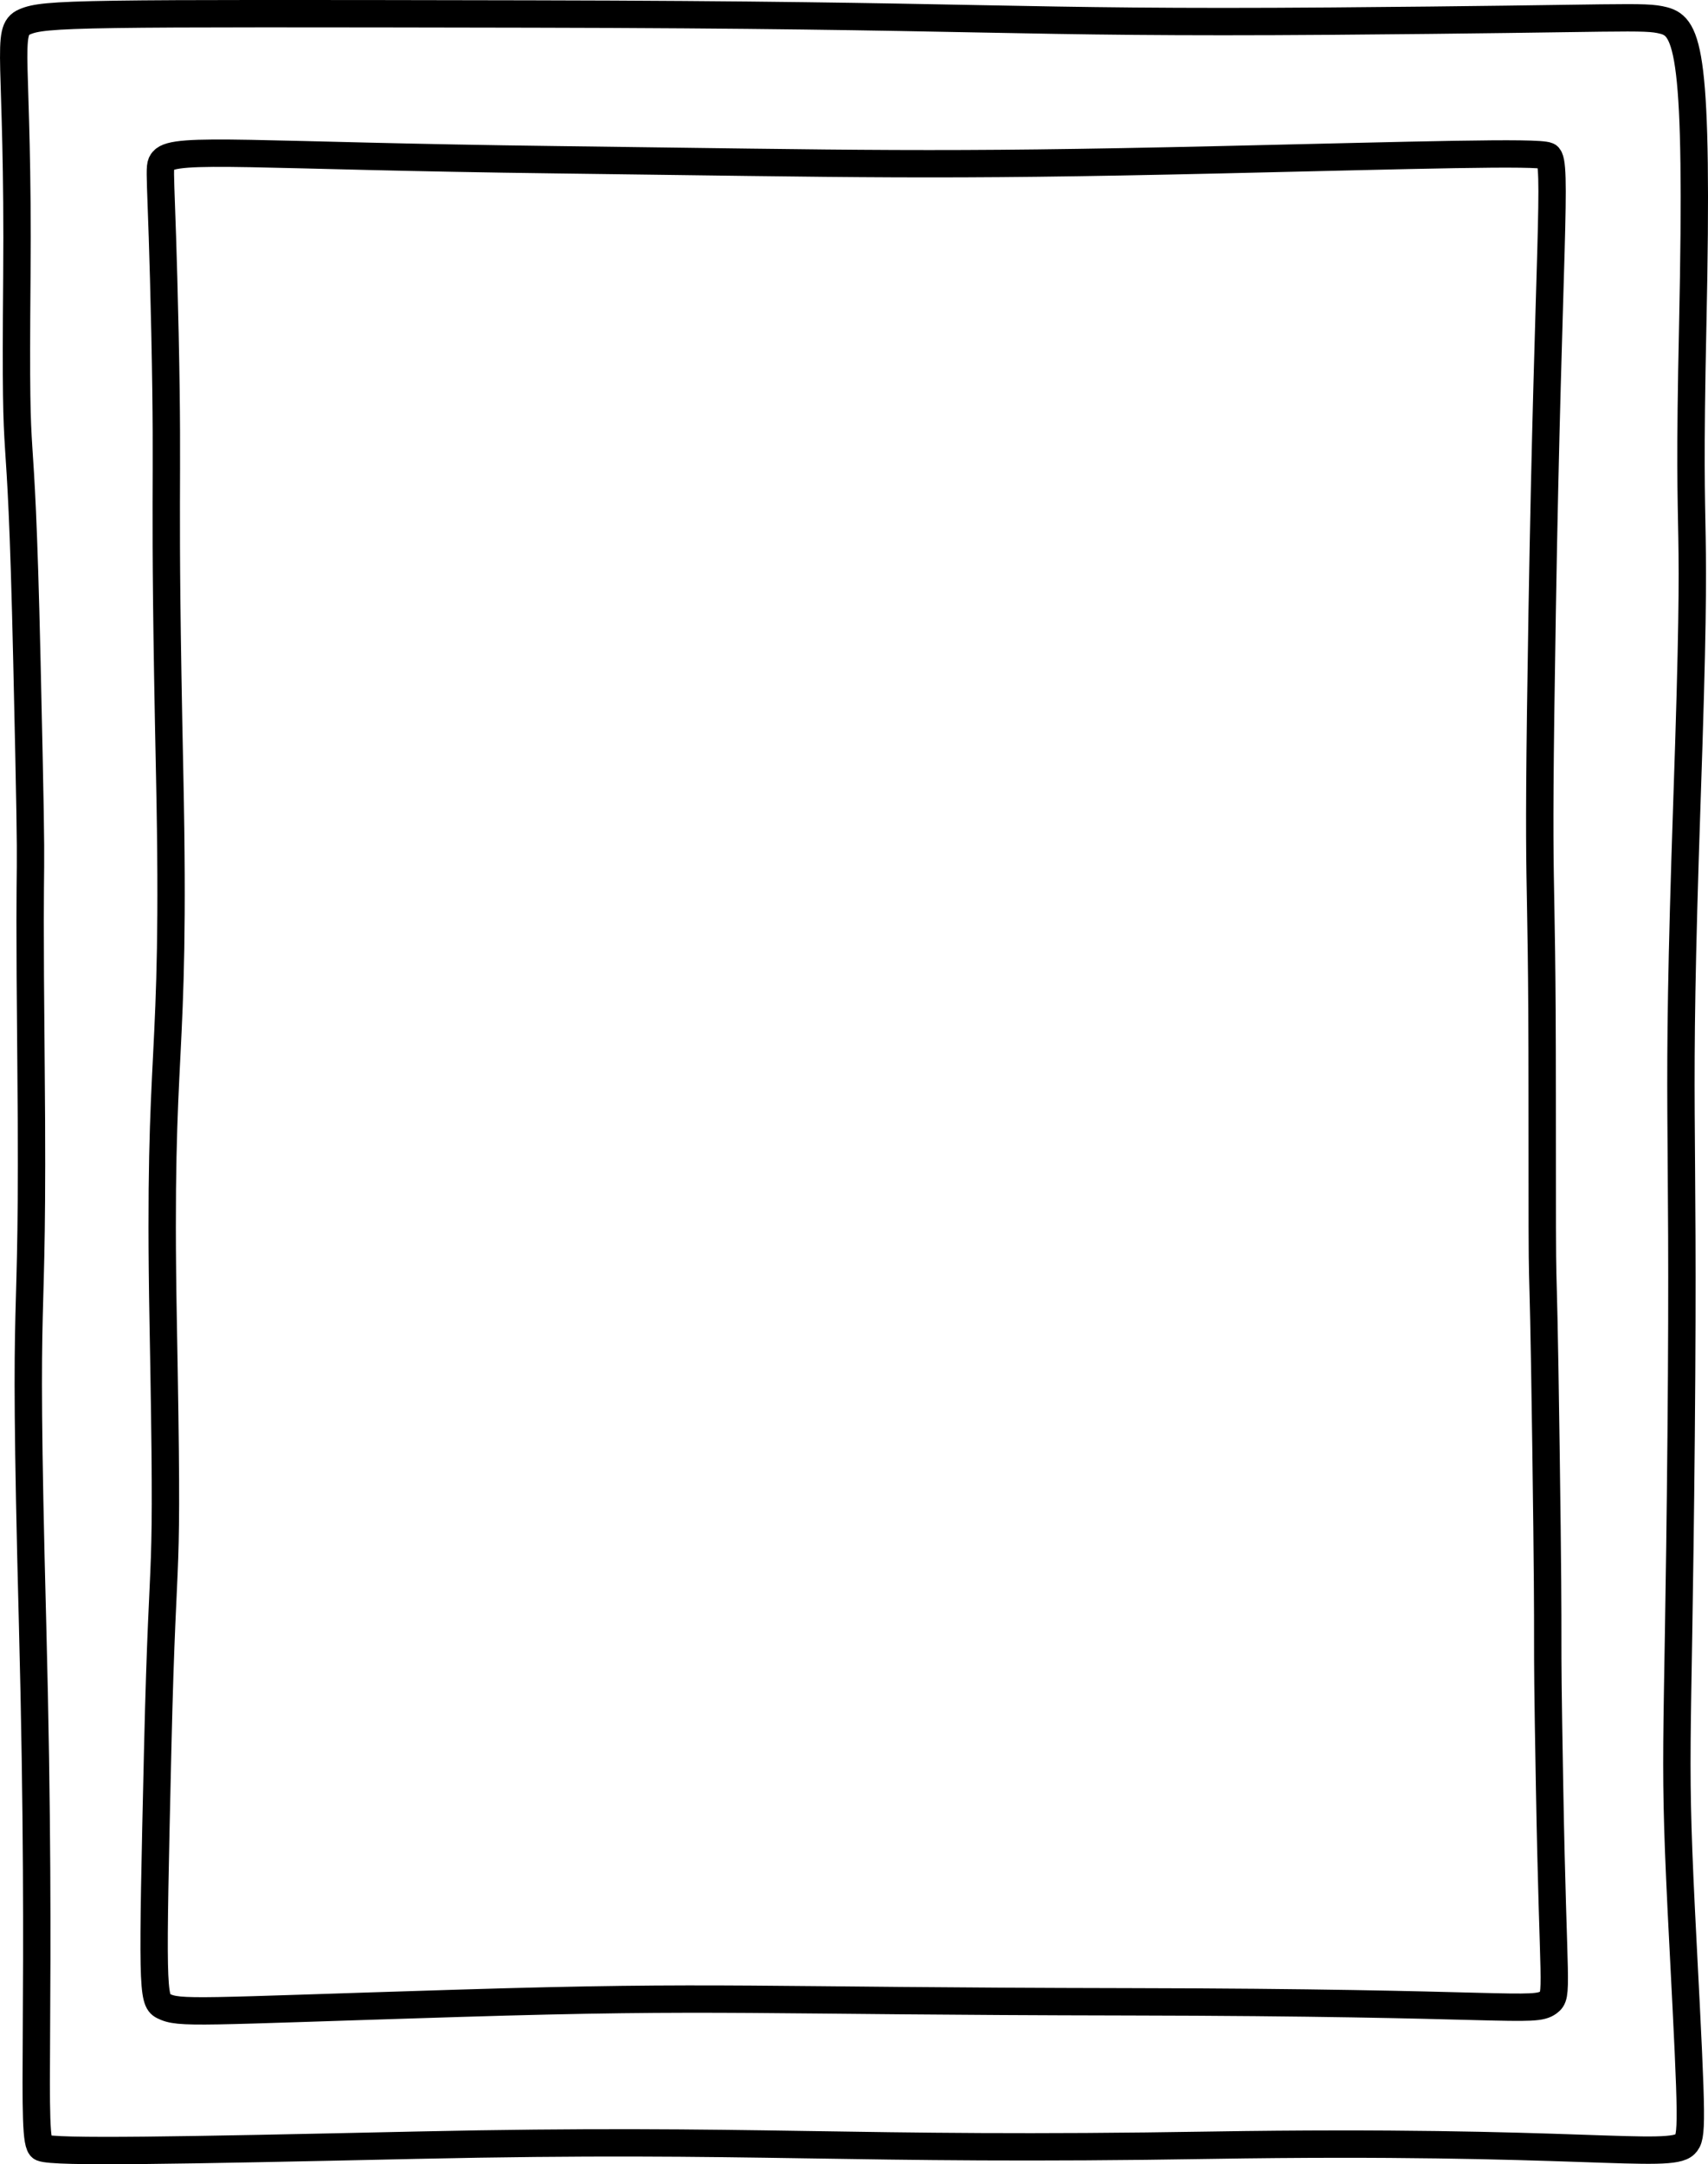 <svg xmlns="http://www.w3.org/2000/svg" viewBox="0 0 312.12 395.44"><defs><style>.cls-1{fill:none;stroke:#000;stroke-miterlimit:10;stroke-width:5px;}</style></defs><title>Asset 4</title><g id="Layer_2" data-name="Layer 2"><g id="screen"><path class="cls-1" d="M7.64,392.41c2.22.95,25,.5,68.44-.45,63.28-1.38,78,1.12,145.36,0,66.6-1.07,83.71,2.63,86.48-.17,1.35-1.36,1.35-3.36-.36-36.39-1.92-37-.93-30.81-.35-93,.59-63.9-1-55,1.06-116,2.11-61.47,0-38,1.06-87C310.4,9.58,308.51,4.89,304,3.74c-3.69-.94-6.63-.3-60.59.12-59.37.46-63-1.14-146.24-1.3S8.15,2.42,4.49,4,3.41,10.2,3.08,50.52c-.36,43.12.64,17,1.84,70.48,1.26,55.52.22,19.52.75,74,.54,56.78-1.58,30.5.28,101.64C7.81,368,5.42,391.47,7.64,392.41Z"/><path class="cls-1" d="M282.82,28.5c-1.84-.82-23.66-.14-59.84.69-52.73,1.21-65.6.69-121.11,0s-69.89-2.4-72.06.16c-1,1.16-.31,1.28.34,31.58.67,31.58-.33,24.58.86,80.77,1.17,55.77-2.17,46.59-1.19,99.81,1,54,0,35-1,78-1,43.29-1,46,1,47,3,1.5,5.83,1,54.06-.48s53.07-.39,122.4-.27,74,2.09,76.69.11c1.85-1.36.85-2.36.2-39.38-.67-37.44,0-14.36-.66-62.15s-.69-14.83-.69-64.24-1-28.59,0-88.59C282.91,46.22,284.67,29.32,282.82,28.5Z"/></g></g></svg>